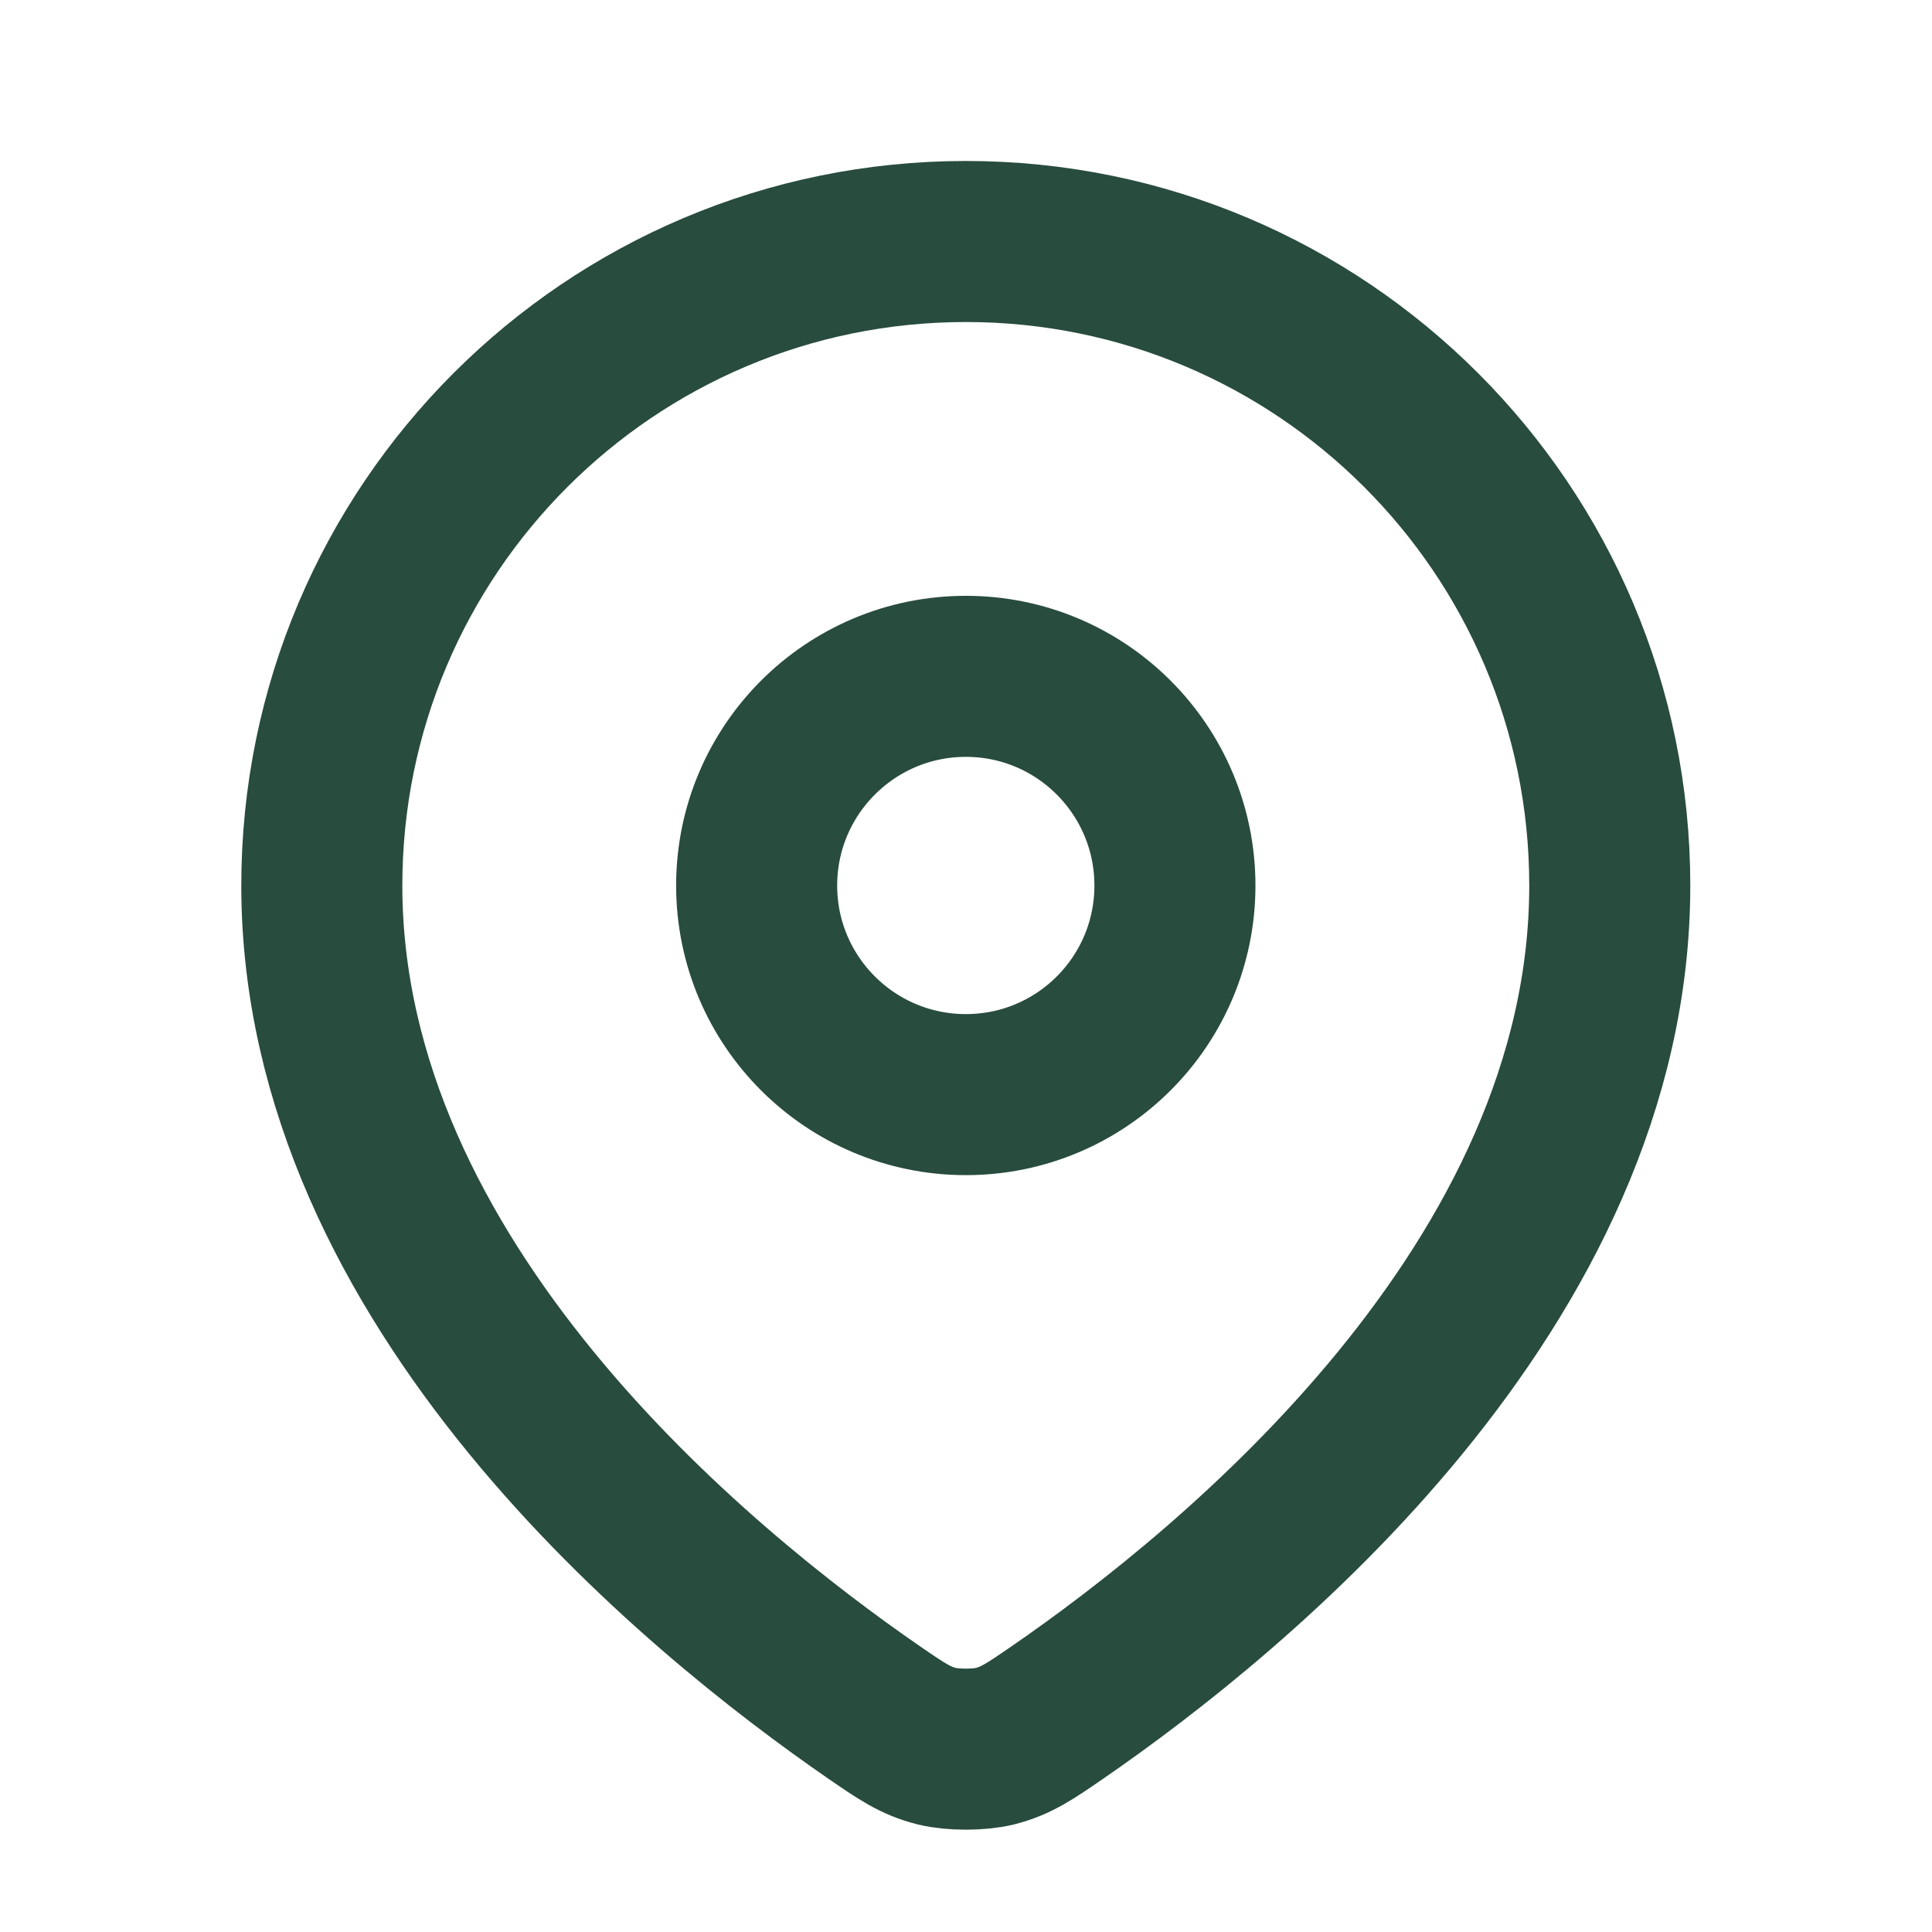 <?xml version="1.0" encoding="UTF-8"?> <svg xmlns="http://www.w3.org/2000/svg" width="14" height="14" viewBox="0 0 14 14" fill="none"><path d="M11.665 6.417C11.665 9.31 8.948 11.524 7.66 12.411C7.462 12.547 7.363 12.615 7.208 12.654C7.091 12.682 6.906 12.682 6.79 12.654C6.634 12.615 6.535 12.547 6.337 12.411C5.05 11.524 2.332 9.31 2.332 6.417C2.332 3.839 4.421 1.75 6.999 1.75C9.576 1.75 11.665 3.839 11.665 6.417Z" stroke="#284C3D" stroke-width="1.167" stroke-linecap="round" stroke-linejoin="round"></path><path d="M8.514 6.417C8.514 7.254 7.836 7.932 6.999 7.932C6.162 7.932 5.483 7.254 5.483 6.417C5.483 5.58 6.162 4.901 6.999 4.901C7.836 4.901 8.514 5.58 8.514 6.417Z" stroke="#284C3D" stroke-width="1.167" stroke-linecap="round" stroke-linejoin="round"></path></svg> 
